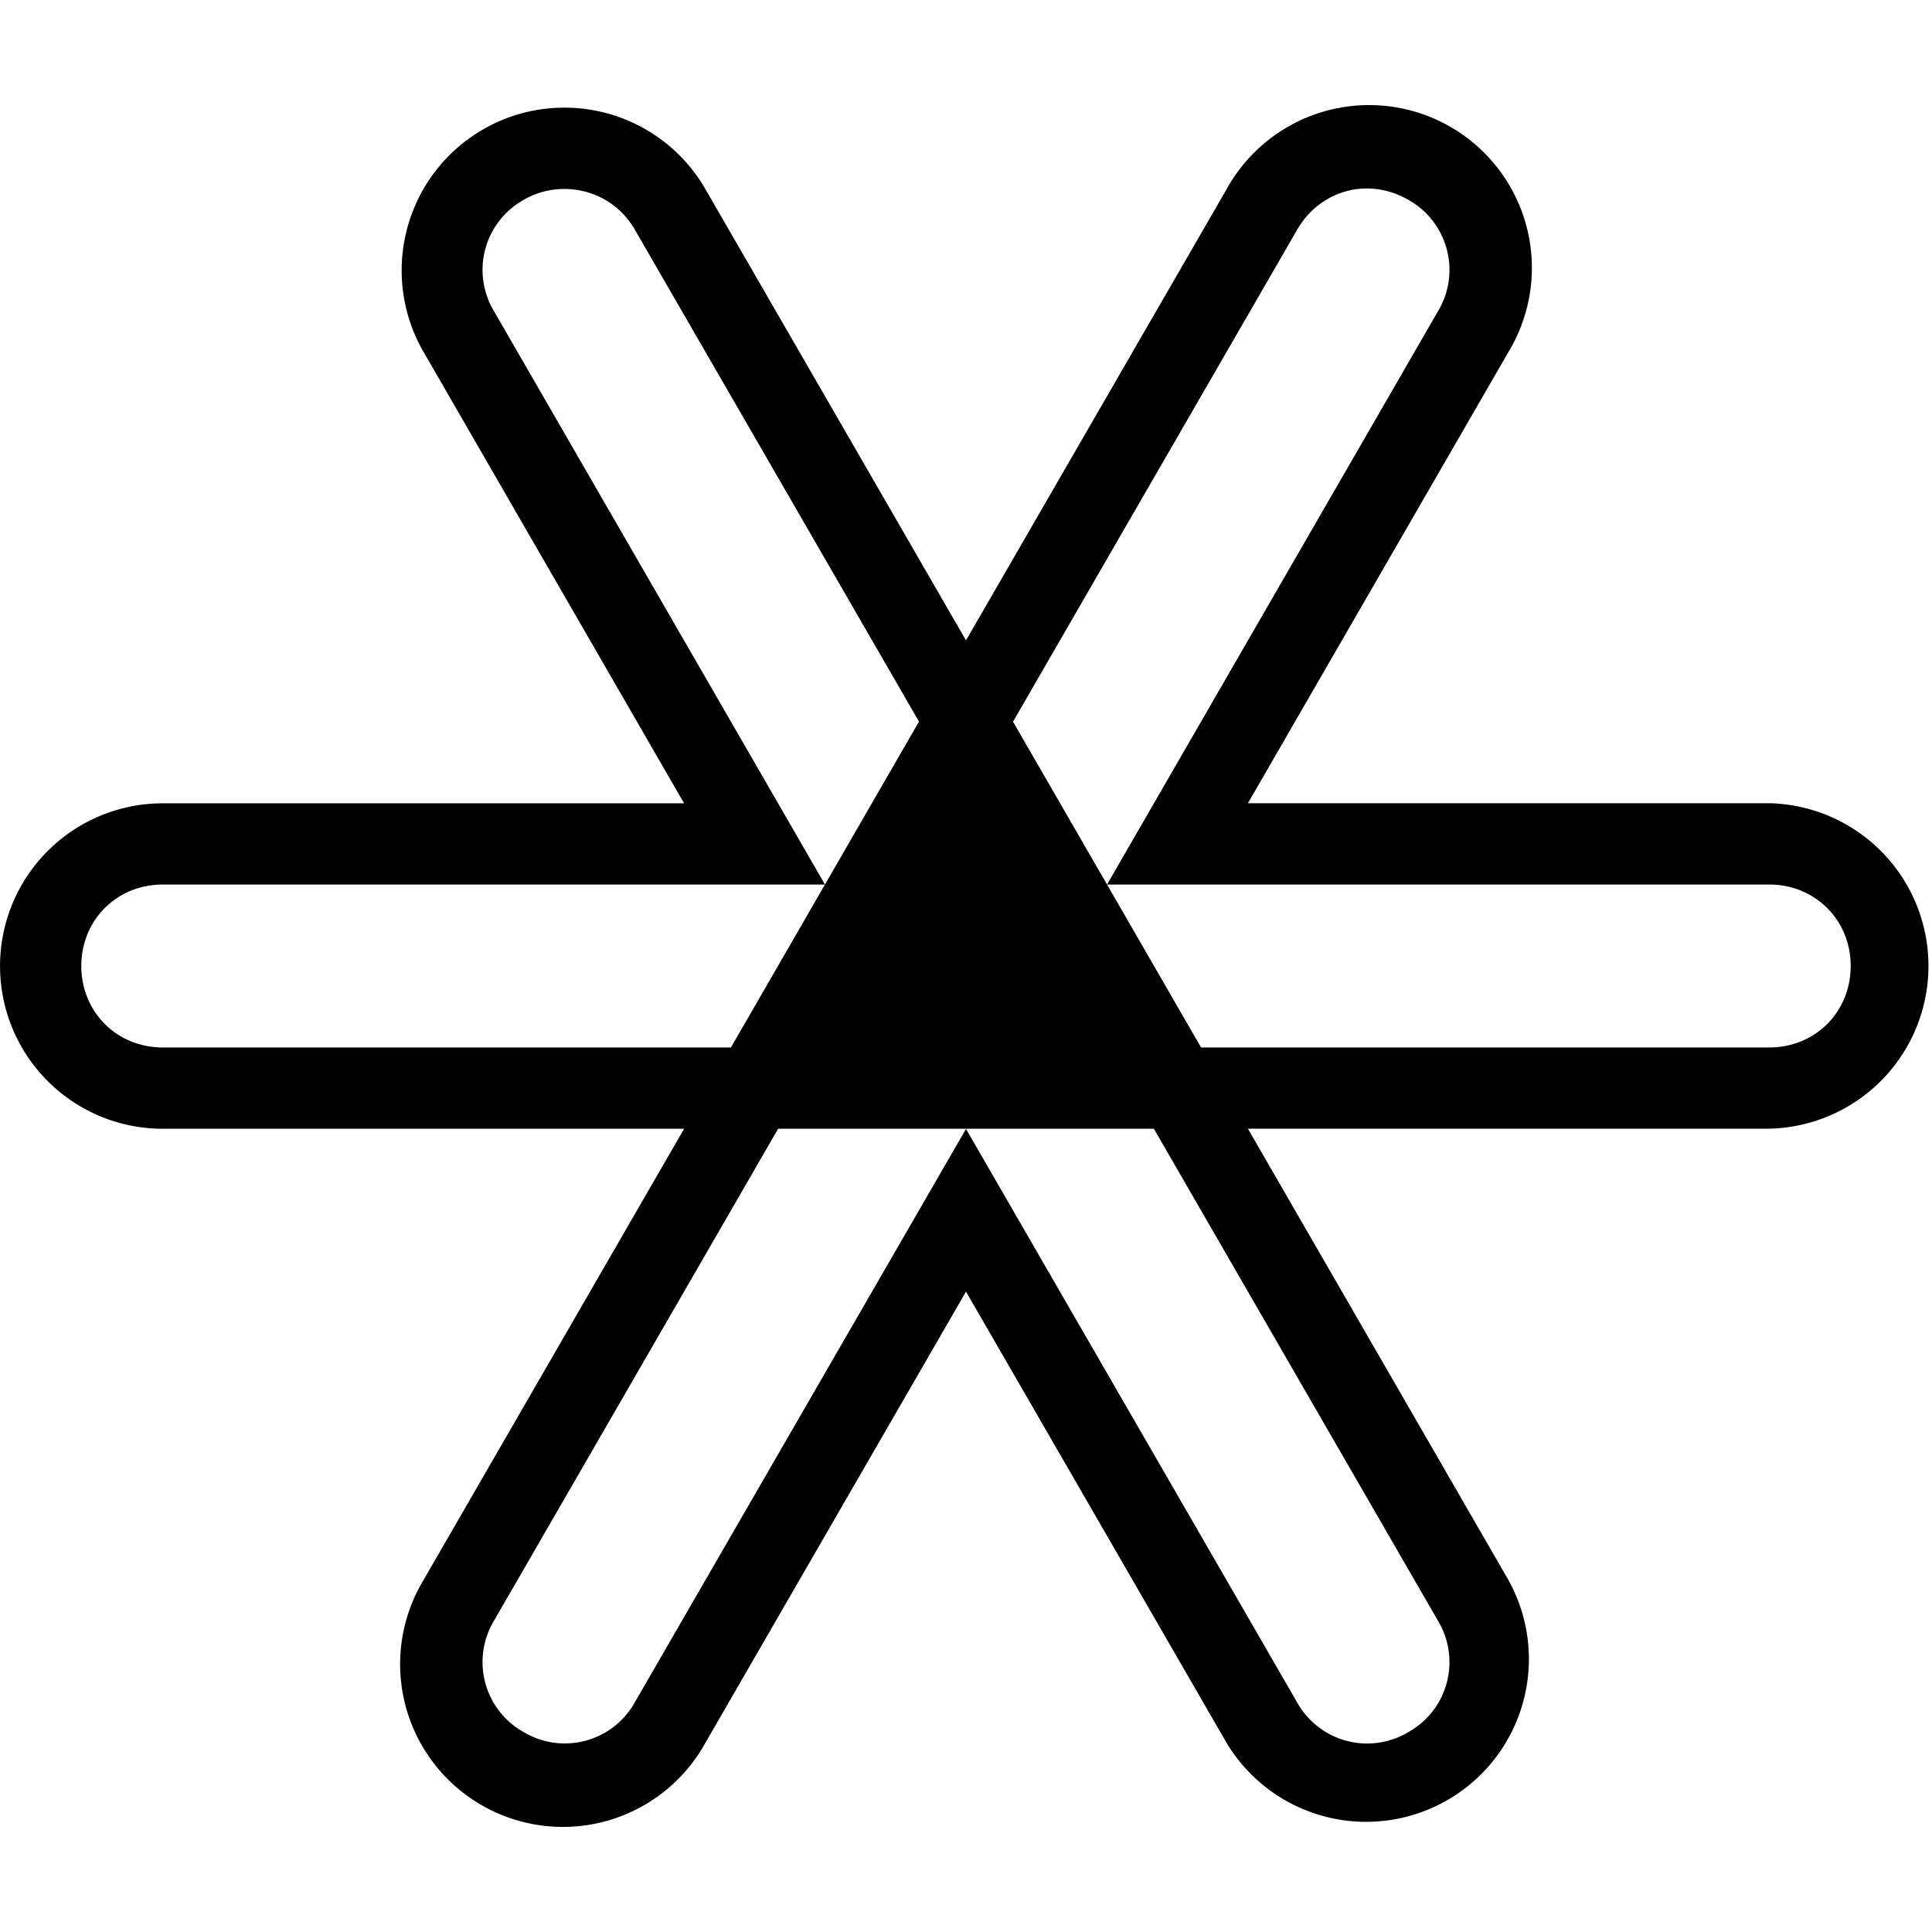 <svg xmlns="http://www.w3.org/2000/svg" viewBox="0 0 24 24"><path d="M6.957 1.338a2.013 2.013 0 0 0-.957.27 2.022 2.022 0 0 0-.74 2.761l3.238 5.61H2.022a2.021 2.021 0 1 0 0 4.043h6.476L5.26 19.63a2.022 2.022 0 1 0 3.502 2.021L12 16.045l3.238 5.607a2.022 2.022 0 0 0 3.502-2.021l-3.238-5.61h6.477a2.022 2.022 0 0 0 0-4.043h-6.477L18.74 4.37a2.022 2.022 0 1 0-3.502-2.021L12 7.955 8.762 2.348a2.02 2.02 0 0 0-1.805-1.01Zm9.959 1.006c.193-.013.393.031.578.138a.996.996 0 0 1 .371 1.381l-4.113 7.125h8.226c.571 0 1.012.441 1.012 1.012s-.44 1.012-1.012 1.012H14.92l-1.168-2.024-1.168-2.023 3.53-6.112c.178-.308.48-.488.802-.51zm-9.934.004c.36-.01.708.166.905.506l3.529 6.11-1.168 2.024-1.168 2.024H2.022c-.571 0-1.012-.441-1.012-1.012s.44-1.012 1.012-1.012h8.226L6.135 3.863a.996.996 0 0 1 .37-1.38.99.99 0 0 1 .477-.135Zm2.684 11.674h4.668l3.531 6.115a.996.996 0 0 1-.37 1.38.996.996 0 0 1-1.382-.37L12 14.024l-4.113 7.121a.996.996 0 0 1-1.381.372.996.996 0 0 1-.371-1.381Z"/></svg>